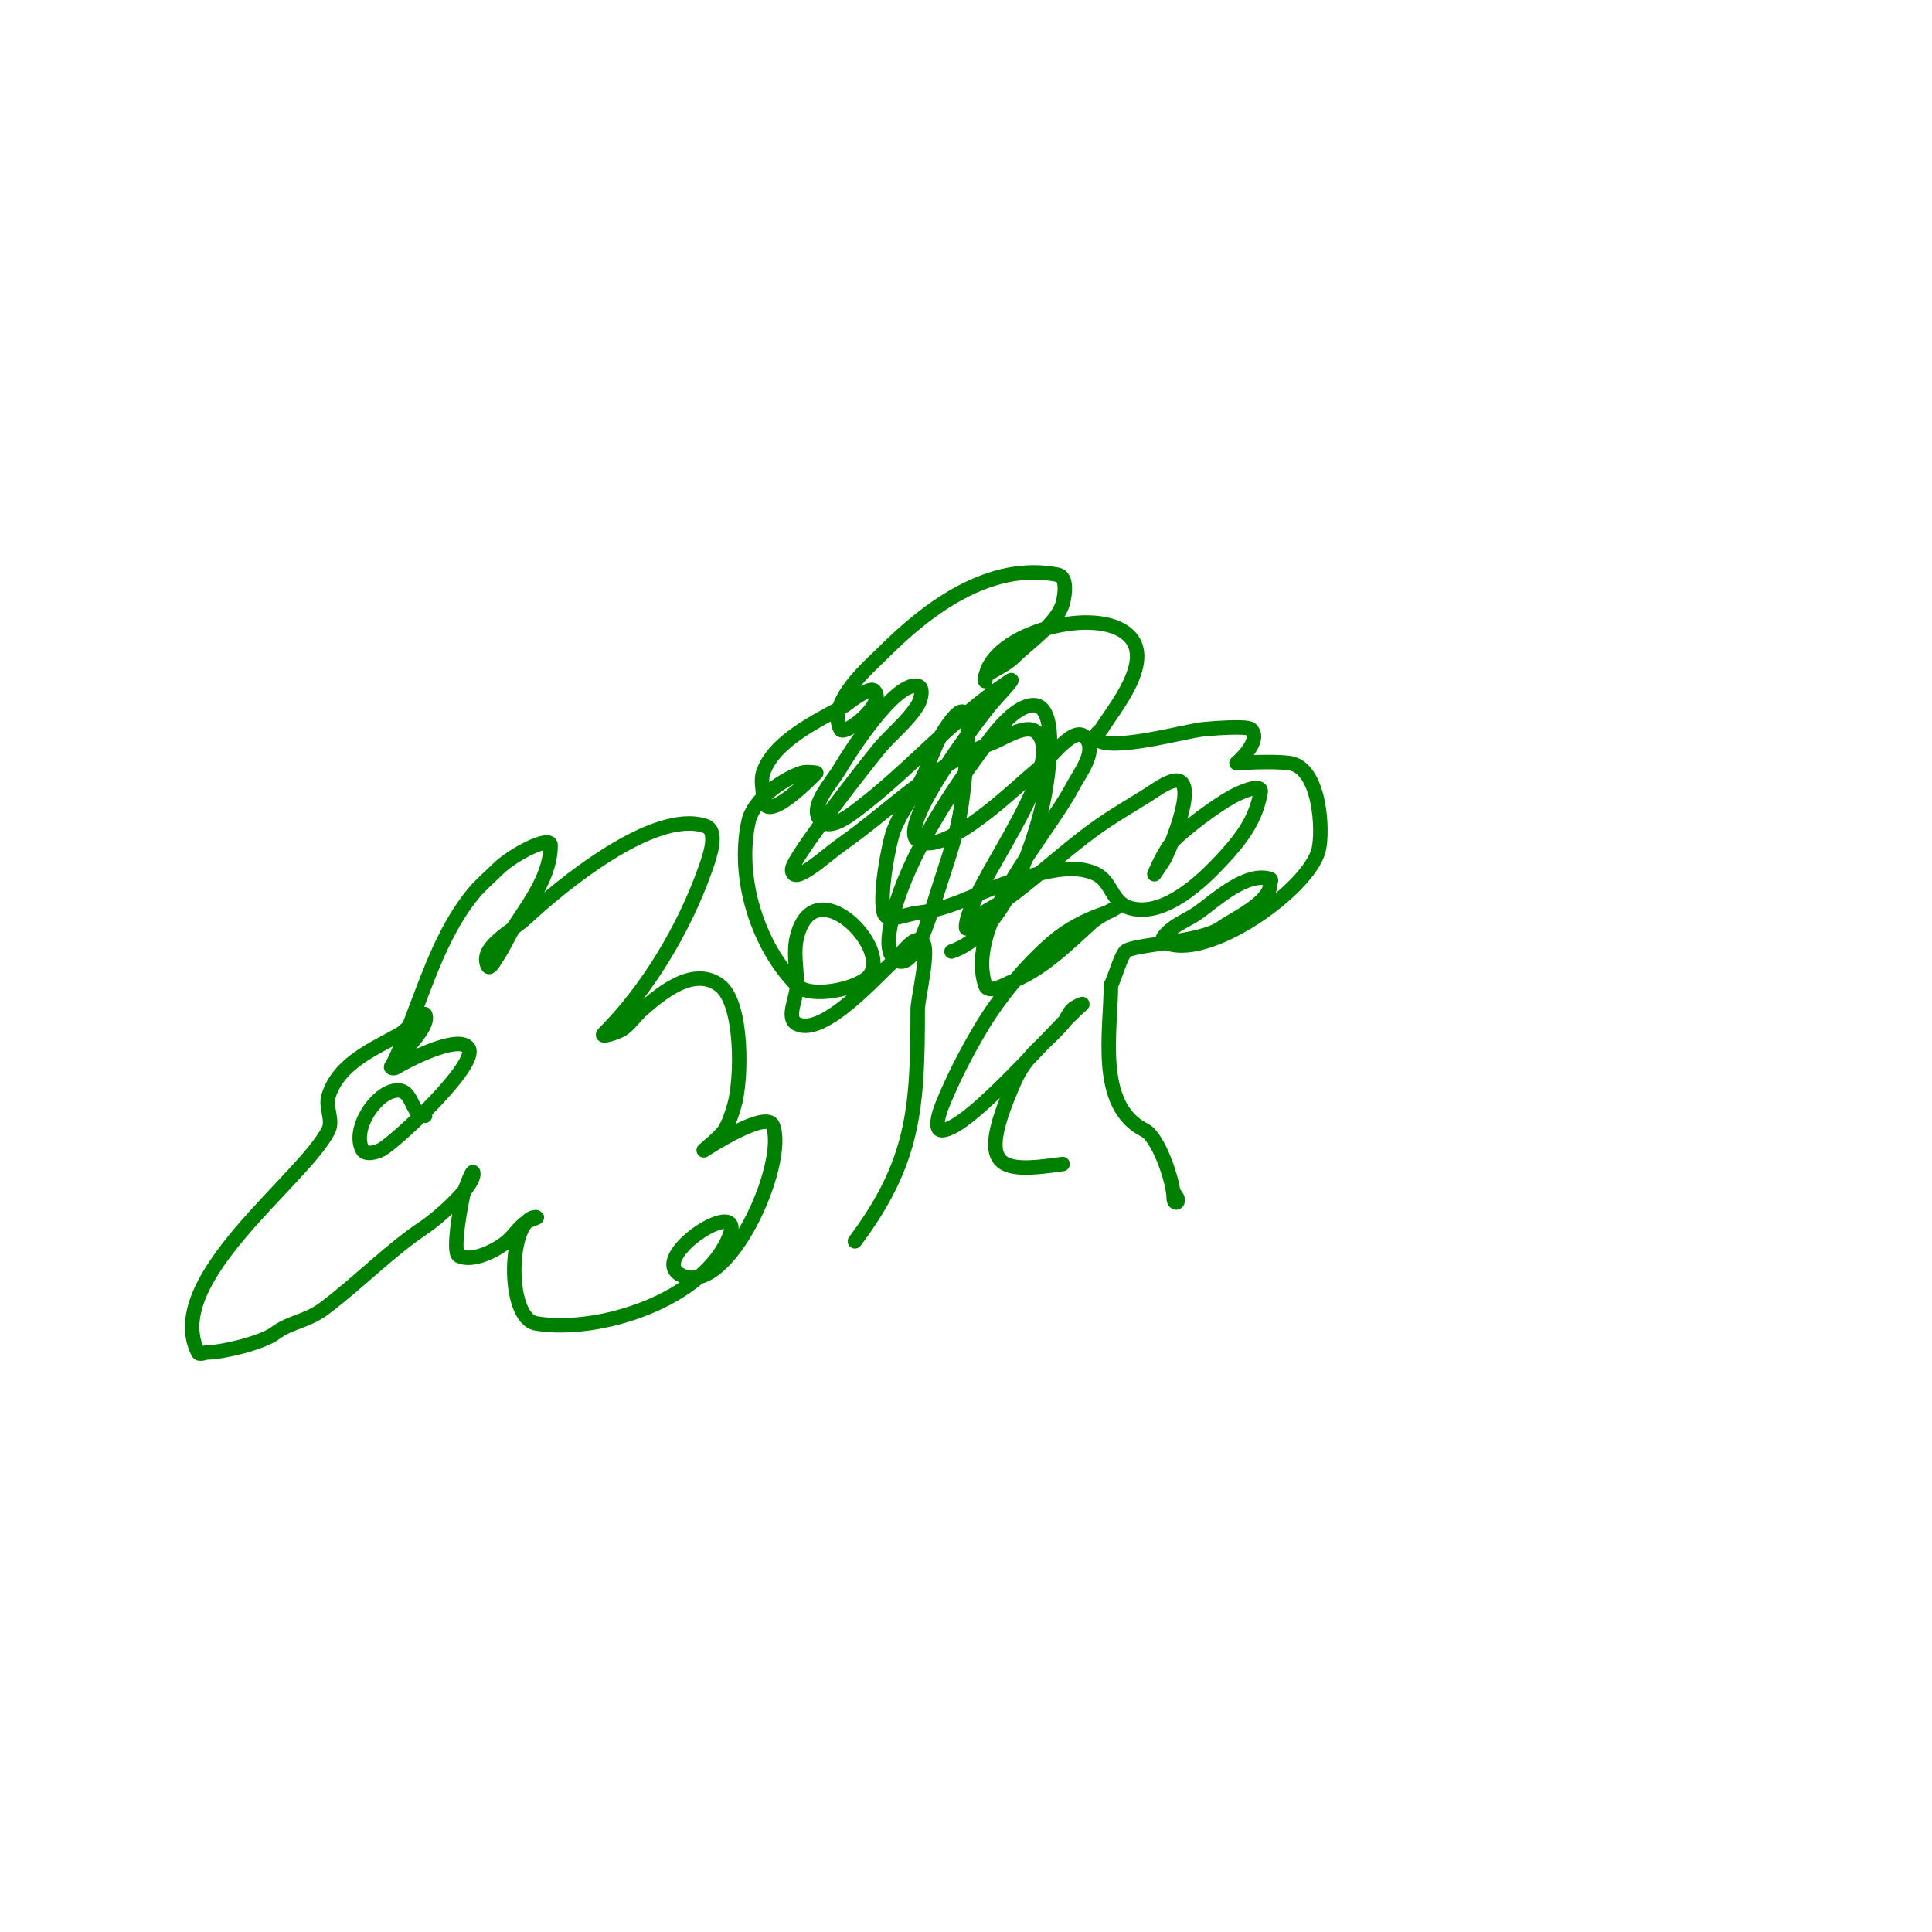<svg viewBox='0 0 400 400' version='1.1' xmlns='http://www.w3.org/2000/svg' xmlns:xlink='http://www.w3.org/1999/xlink'><g fill='none' stroke='#008000' stroke-width='3' stroke-linecap='round' stroke-linejoin='round'><path d='M177,257c12.343,-16.457 13,-27.741 13,-48c0,-2.233 2.557,-12.443 1,-14c-1.7,-1.7 -4.175,2.436 -6,4c-3.121,2.675 -14.492,15.754 -20,13c-2.385,-1.193 0,-5.333 0,-8c0,-3.333 -0.808,-6.766 0,-10c3.559,-14.237 19.614,2.233 15,8c-2.151,2.688 -12.106,4.894 -15,2c-8.02,-8.02 -12.622,-22.2 -10,-34c0.995,-4.477 6.992,-8.664 11,-10c0.949,-0.316 3,0 3,0c0,0 -11,11.653 -11,5c0,-1.667 -0.527,-3.419 0,-5c2.225,-6.676 11.463,-10.836 17,-14c0.166,-0.095 4.99,-4.01 6,-3c2.616,2.616 -6.227,9.546 -7,8c-2.838,-5.675 6.067,-13.067 9,-16c9.08,-9.08 21.967,-18.807 36,-16c1.988,0.398 1.557,4.05 1,6c-1.178,4.122 -7.137,8.137 -10,11c-1.7,1.7 -4.077,2.558 -6,4c-0.267,0.2 0,1.333 0,1c0,-9.347 21.55,-15.588 29,-10c6.816,5.112 -2.591,15.985 -5,20c-0.146,0.244 -1.77,1.23 -1,2c2.773,2.773 18.133,-1.57 22,-2c0.84,-0.093 9.157,-0.843 10,0c2.419,2.419 -3,7 -3,7c0,0 7.37,-0.519 11,0c6.344,0.906 6.988,14.047 6,18c-2.053,8.211 -23.374,23.313 -32,19c-1.075,-0.537 1.022,-2.301 2,-3c1.582,-1.13 3.408,-1.885 5,-3c3.362,-2.353 9.996,-8.668 15,-7c0.316,0.105 0,0.667 0,1c0,3.867 -7.621,7.27 -10,9c-4.489,3.265 -18.418,3.418 -20,5c-0.967,0.967 -2.193,5.387 -3,7'/><path d='M230,204c0,9.397 -3.137,24.932 7,30c2.84,1.42 6,10.618 6,14c0,1.791 1.902,0.902 0,-1'/><path d='M220,241c-13.359,1.908 -17.986,1.254 -10,-17c2.502,-5.719 6.152,-7.602 10,-12c0.791,-0.904 1.15,-2.15 2,-3c0.527,-0.527 2.573,-1.477 2,-1c-5.308,4.424 -23.401,26 -29,26c-1.667,0 -0.619,-3.453 0,-5c2.215,-5.536 4.96,-10.87 8,-16c3.787,-6.391 9.273,-13.091 15,-18c3.171,-2.718 7.038,-4.679 11,-6c0.707,-0.236 2,-1 2,-1c0,0 -3.562,1.693 -5,3c-4.933,4.484 -9.846,9.436 -16,12c-1.872,0.78 -5.359,2.924 -6,1c-4.264,-12.791 12.534,-30.675 18,-41c1.628,-3.076 4.93,-7.104 3,-10c-2.411,-3.616 -7.569,4.332 -11,7c-2.839,2.208 -18.4,17.733 -24,14c-4.331,-2.887 12.58,-25.042 15,-28c1.352,-1.652 5.776,-6.184 4,-5c-12.452,8.301 -20.28,18.21 -32,27c-1.941,1.456 -5.284,3.716 -7,2c-2.759,-2.759 2.022,-7.637 4,-11c1.461,-2.484 11.183,-17.963 16,-17c1.307,0.261 0.699,2.864 0,4c-2.104,3.418 -5.43,5.916 -8,9c-1.915,2.298 -18,22.691 -18,25c0,3.727 6.947,-2.863 10,-5c10.604,-7.423 18.605,-16.352 31,-21c3.183,-1.194 7.96,-4.719 10,-2c5.715,7.62 -15,32.478 -15,40c0,0.943 1.228,-1.459 2,-2c2.576,-1.803 5.502,-3.09 8,-5c6.41,-4.902 12.286,-10.524 19,-15c2.617,-1.744 5.322,-3.352 8,-5c1.655,-1.019 3.213,-2.234 5,-3c7.482,-3.207 -0.073,14.517 -1,16c-0.637,1.019 -2,3 -2,3c0,0 2.1,-5.1 4,-7c2.693,-2.693 8.592,-7.107 12,-9c1.772,-0.985 6.333,-3 6,-1c-0.954,5.722 -4.056,9.753 -8,14c-4.039,4.349 -11.945,12.016 -19,10c-3.89,-1.111 -3.769,-5.384 -7,-7c-4.87,-2.435 -11.435,-0.217 -16,1c-7.104,1.894 -13.616,6.262 -21,7c-2.322,0.232 -6.359,2.244 -7,0c-1.044,-3.653 1.063,-14.54 2,-17c1.487,-3.903 4.132,-7.264 6,-11c1.468,-2.936 2.279,-6.204 4,-9c6.224,-10.114 5.626,-1.823 5,6c-1.025,12.808 -2.168,14.958 -6,27c-1.758,5.527 -4.496,15.168 -8,14c-3.178,-1.059 -1.853,-6.76 -1,-10c3.196,-12.145 12.444,-26.119 20,-36c1.271,-1.662 5.357,-7 9,-7c5.853,0 2.444,18.046 2,20c-2.24,9.858 -8.343,27.448 -19,31'/><path d='M81,221c5.81,-11.619 8.566,-25.692 17,-36c1.493,-1.824 3.333,-3.333 5,-5c3.138,-3.138 11,-7.095 11,-5c0,5.821 -3.771,11.156 -7,16c-1.491,2.236 -2.509,4.764 -4,7c-0.523,0.784 -1.578,2.843 -2,2c-1.909,-3.818 4.879,-7.087 8,-10c6.719,-6.271 26.246,-22.585 37,-19c2.846,0.949 0.998,6.171 0,9c-4.355,12.339 -11.987,24.987 -21,34c-0.972,0.972 2.882,-0.201 4,-1c1.534,-1.096 2.581,-2.758 4,-4c3.879,-3.394 10.63,-9.028 16,-5c4.865,3.649 4.632,19.56 3,25c-0.516,1.719 -1.049,3.478 -2,5c-0.999,1.599 -5.569,5.046 -4,4c0.632,-0.421 12.723,-8.192 14,-5c3.134,7.834 -9.306,35.847 -19,31c-7.271,-3.636 13.6,-16.999 10,-8c-5.265,13.162 -26.976,20.171 -40,18c-6.304,-1.051 -5.764,-22 0,-22c0.745,0 -1.38,0.587 -2,1c-1.569,1.046 -2.568,2.773 -4,4c-2.006,1.719 -7.098,4.451 -10,3c-1.551,-0.776 0.743,-12.358 1,-13c0.554,-1.384 2,-5.491 2,-4c0,2.891 -7.5,9.333 -10,11c-7.467,4.978 -13.615,11.461 -21,17c-3.335,2.501 -6.968,2.726 -10,5c-2.753,2.065 -11.031,4 -14,4c-0.667,0 -1.702,0.596 -2,0c-7.5,-15 21.837,-35.675 27,-46c1.044,-2.087 -0.67,-4.765 0,-7c2.084,-6.948 9.572,-9.899 15,-13c0.633,-0.362 4.766,-4.468 5,-4c1.479,2.958 -7.608,10.392 -7,11c0.236,0.236 0.723,0.185 1,0c1.292,-0.861 12.933,-7.101 15,-4c2.227,3.34 -15.102,19.419 -18,21c-1.171,0.638 -3.404,1.193 -4,0c-2.034,-4.067 2.192,-10.731 6,-12c4.78,-1.593 3.75,5 7,5'/></g>
</svg>